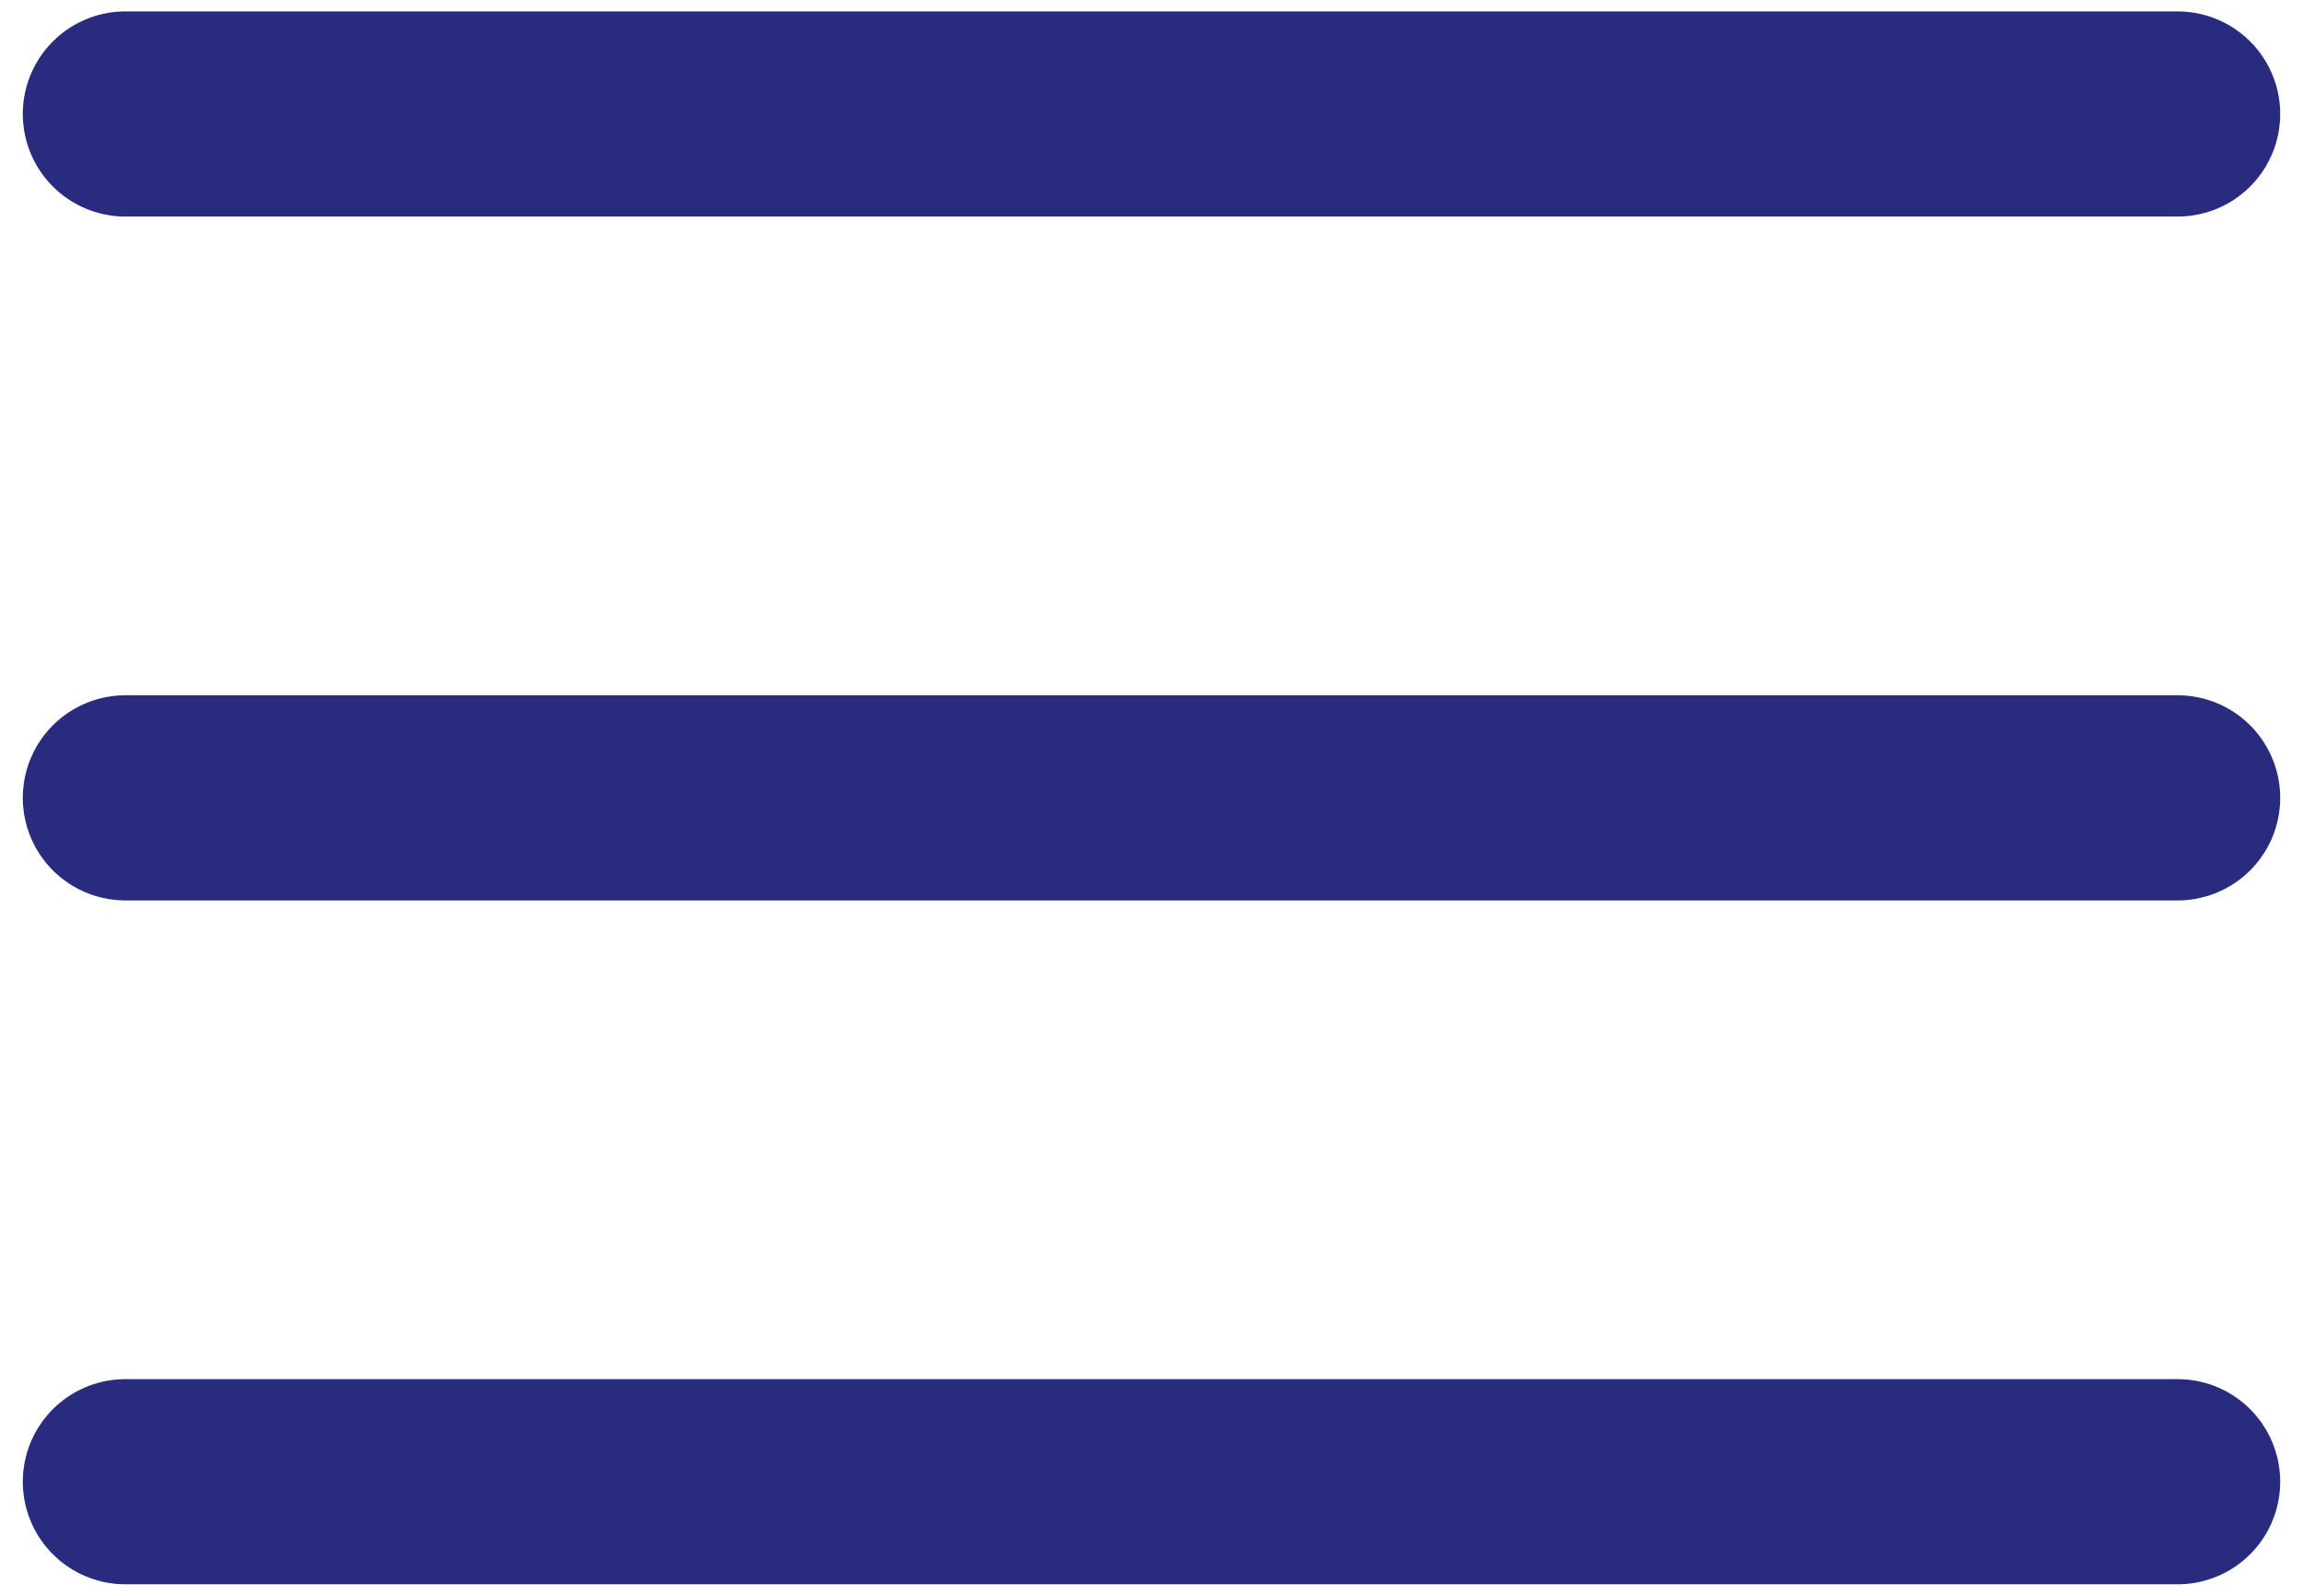 <svg width="101" height="70" viewBox="0 0 101 70" fill="none" xmlns="http://www.w3.org/2000/svg">
<path d="M95.5 5H5.5" stroke="#292C7E" stroke-width="9" stroke-linecap="round"/>
<path d="M95.5 35H5.5" stroke="#292C7E" stroke-width="9" stroke-linecap="round"/>
<path d="M95.5 65H5.5" stroke="#292C7E" stroke-width="9" stroke-linecap="round"/>
</svg>
